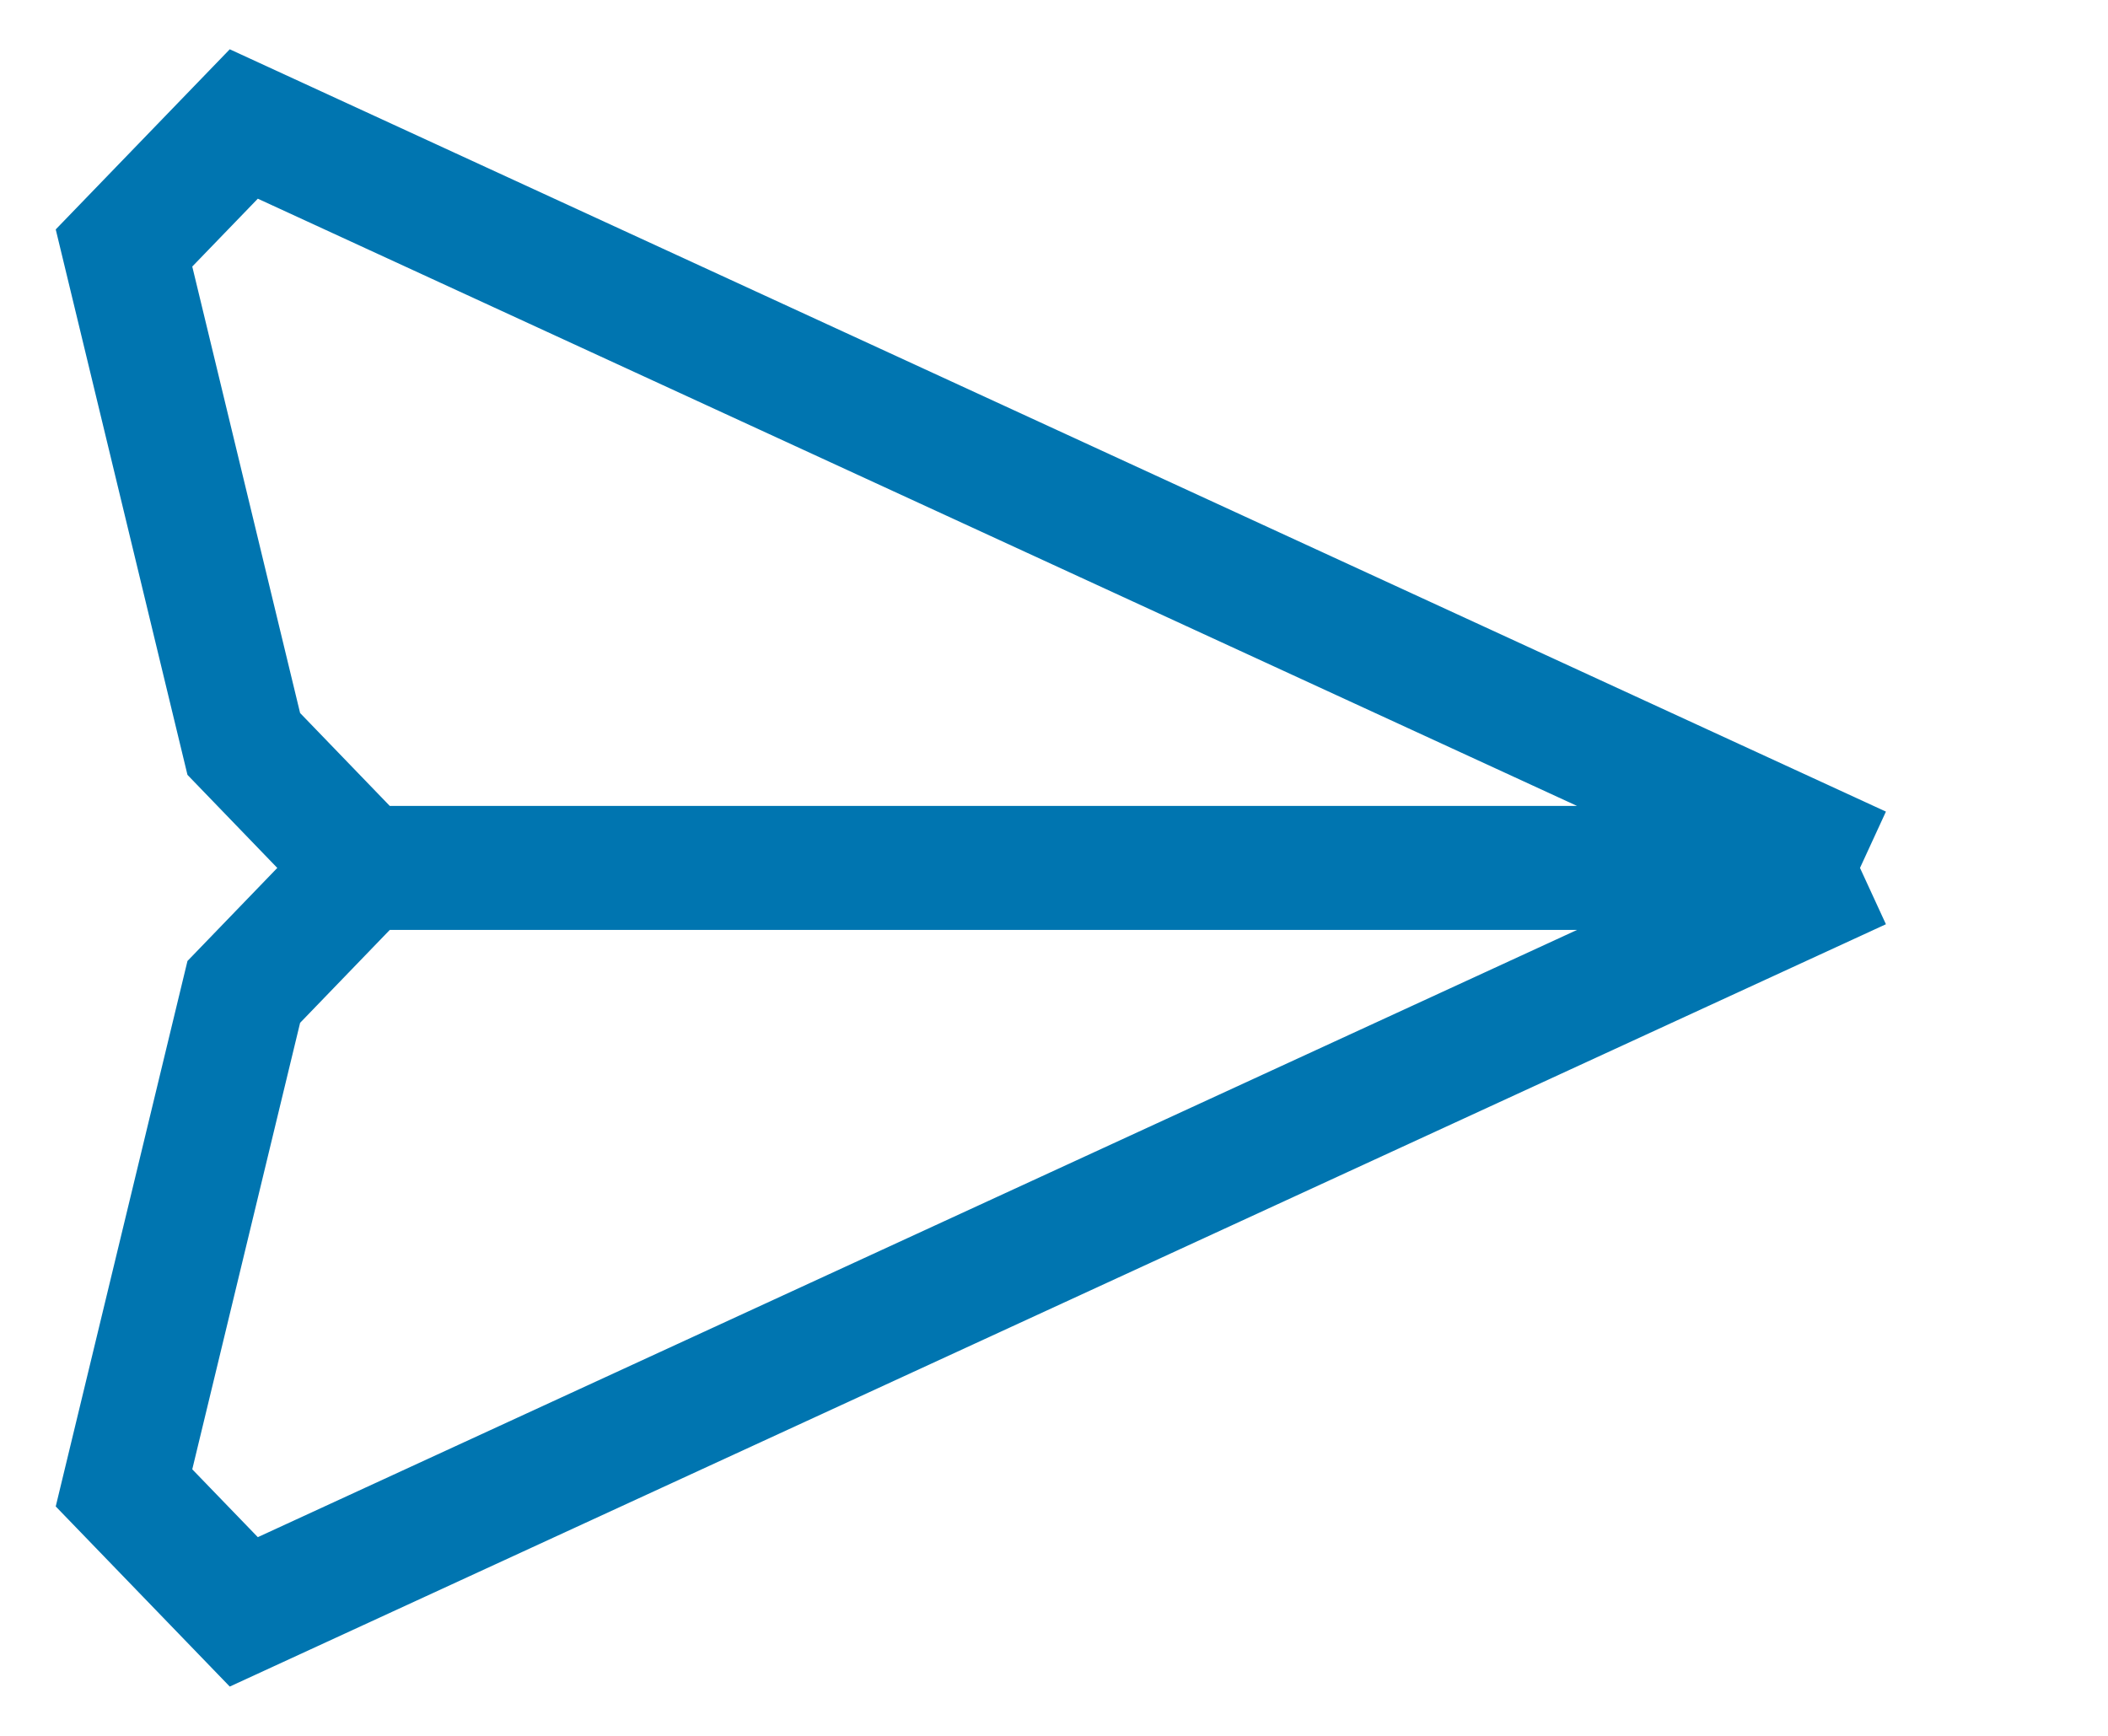 <svg width="17" height="14" viewBox="0 0 17 14" fill="none" xmlns="http://www.w3.org/2000/svg">
<path d="M15 7L1.966 13L1 12L1.966 8L2.931 7M15 7L1.966 1L1 2L1.966 6L2.931 7M15 7H2.931" stroke="#0075B0"/>
</svg>
